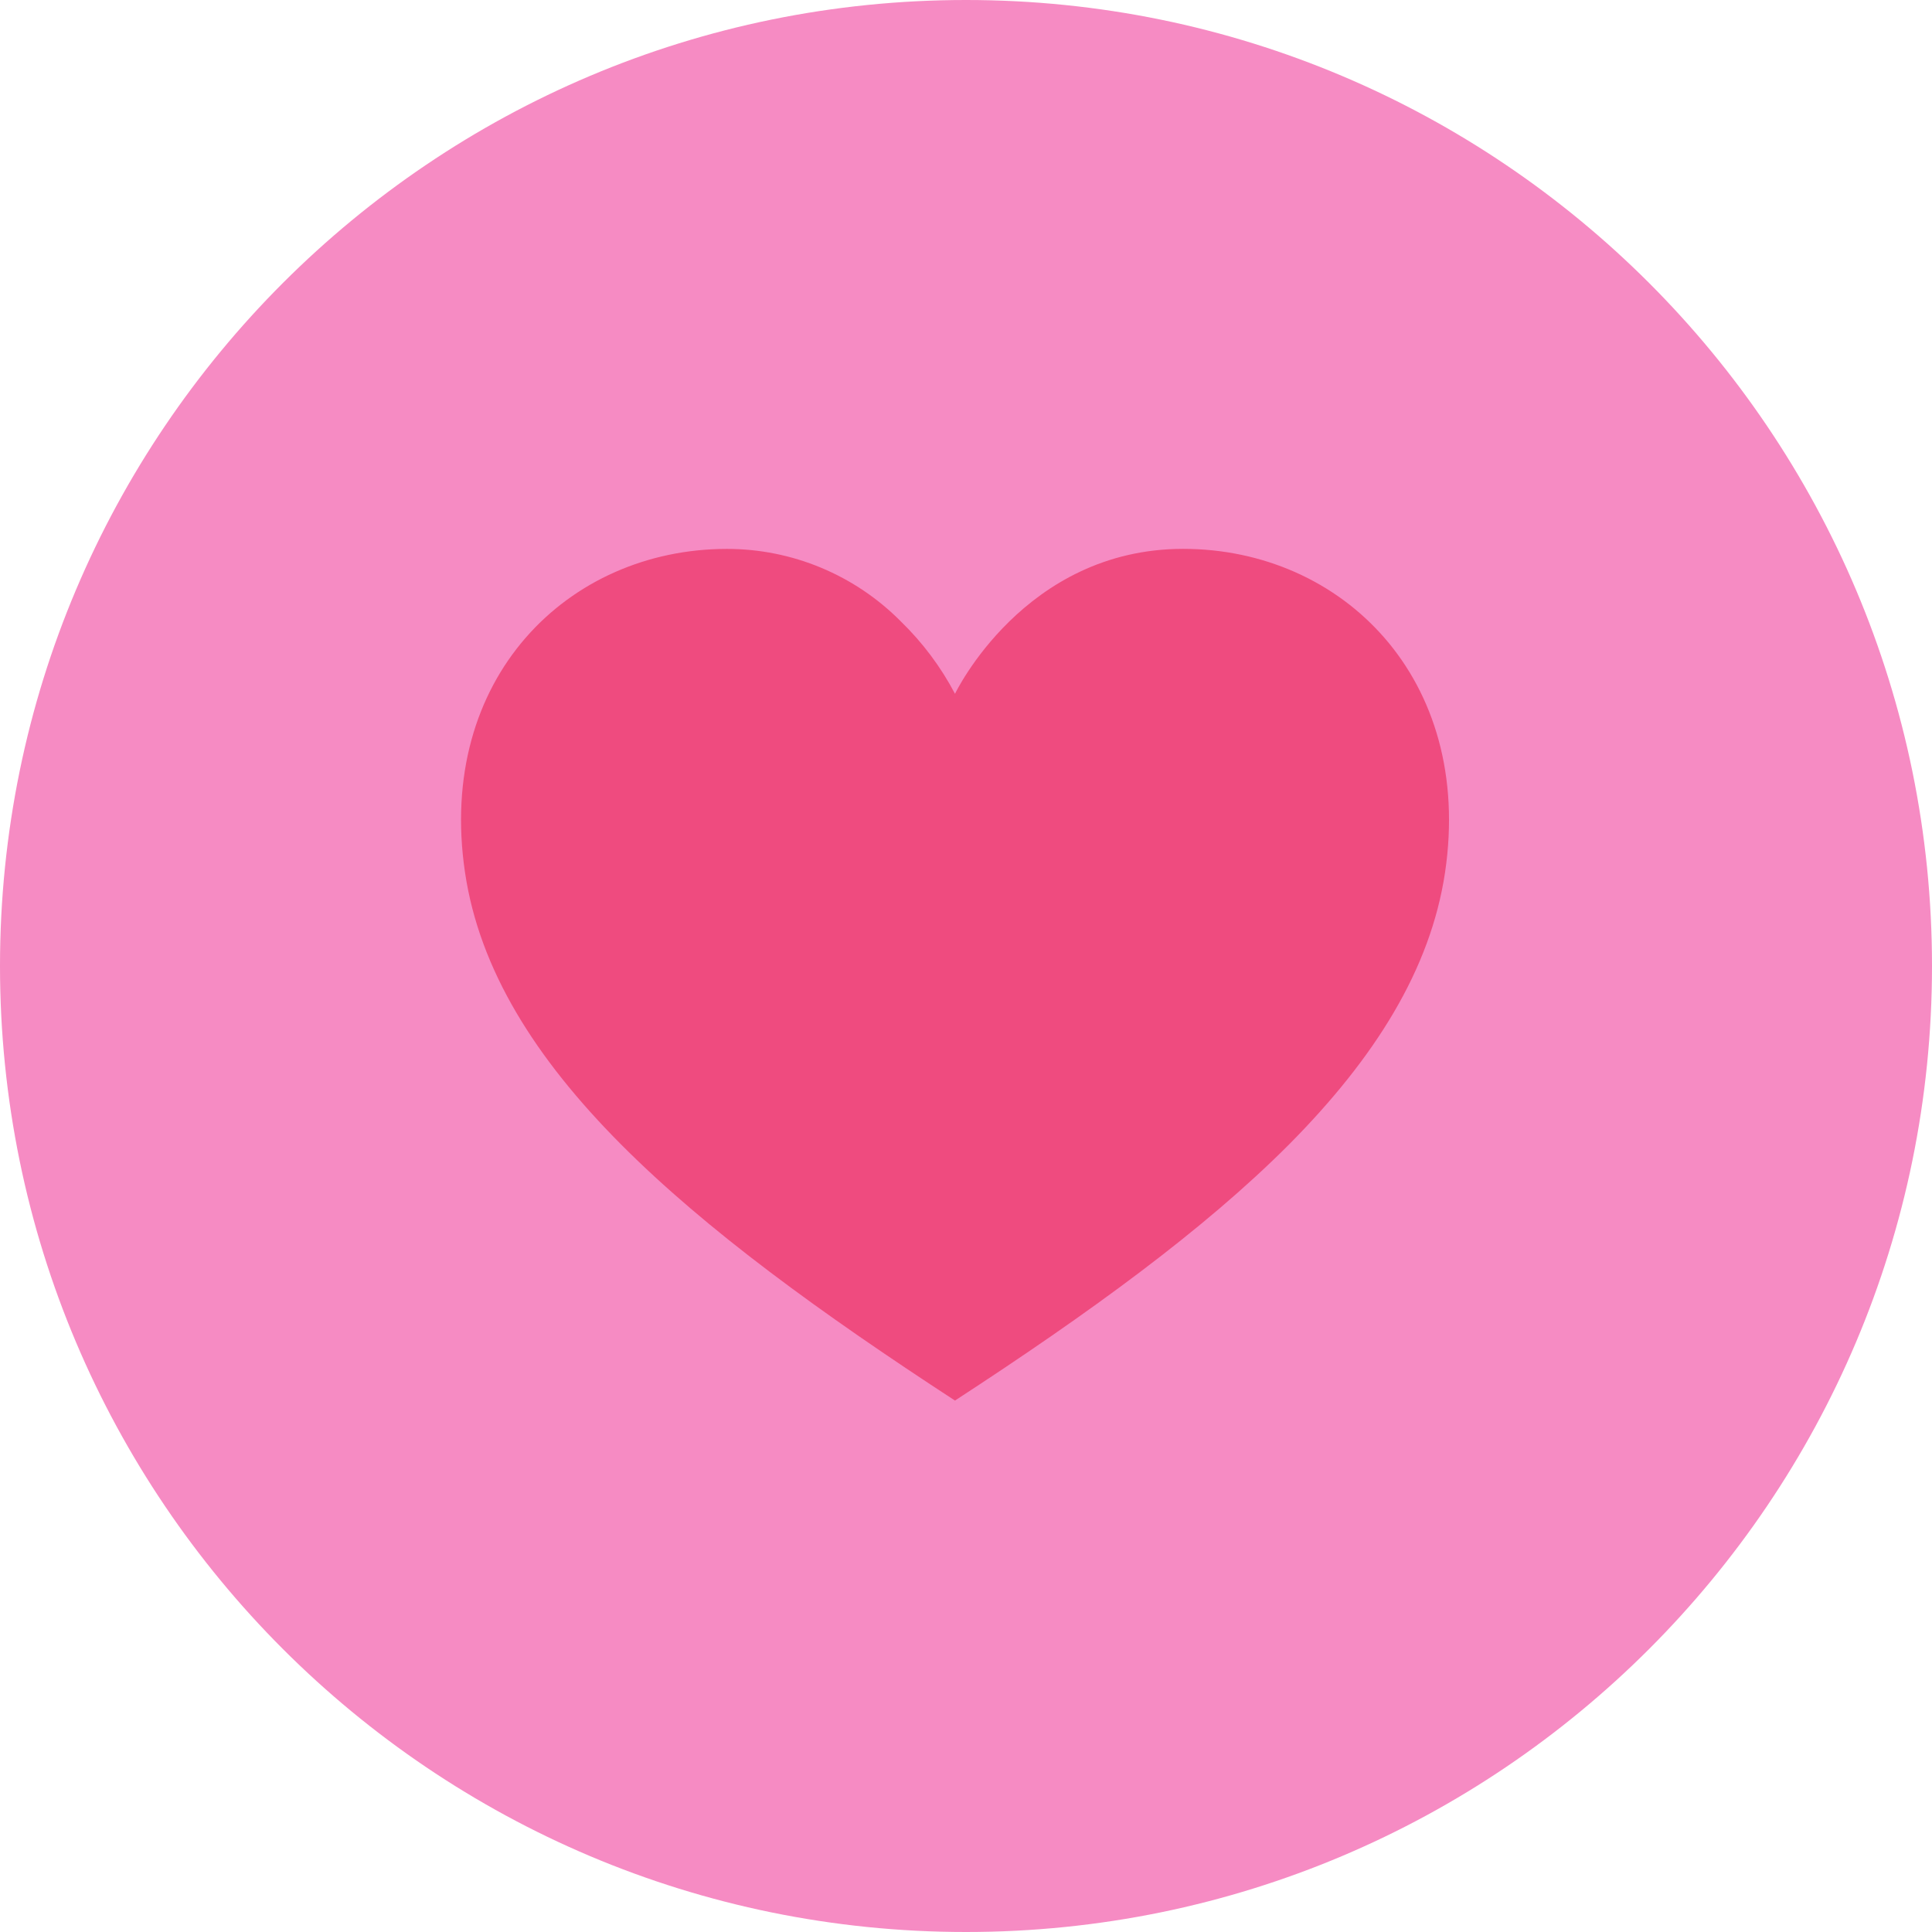 <svg width="88" height="88" viewBox="0 0 88 88" fill="none" xmlns="http://www.w3.org/2000/svg">
<path d="M88 44C88 68.3 68.3 88 44 88C19.7 88 0 68.3 0 44C0 19.7 19.7 0 44 0C68.3 0 88 19.7 88 44Z" fill="#F68BC3"/>
<path d="M53.89 25C46.648 25 43.499 31.602 43.499 31.602C42.856 30.379 42.023 29.266 41.029 28.302C38.935 26.189 36.083 25 33.108 25.002C25.862 25.002 19.866 30.908 21.182 39.747C22.499 48.586 31.343 55.872 43.498 63.794C49.573 59.838 54.824 56.033 58.724 52.119C62.618 48.19 65.155 44.169 65.819 39.744C67.133 30.907 61.135 25 53.89 25Z" fill="#EF4B7F"/>
</svg>
